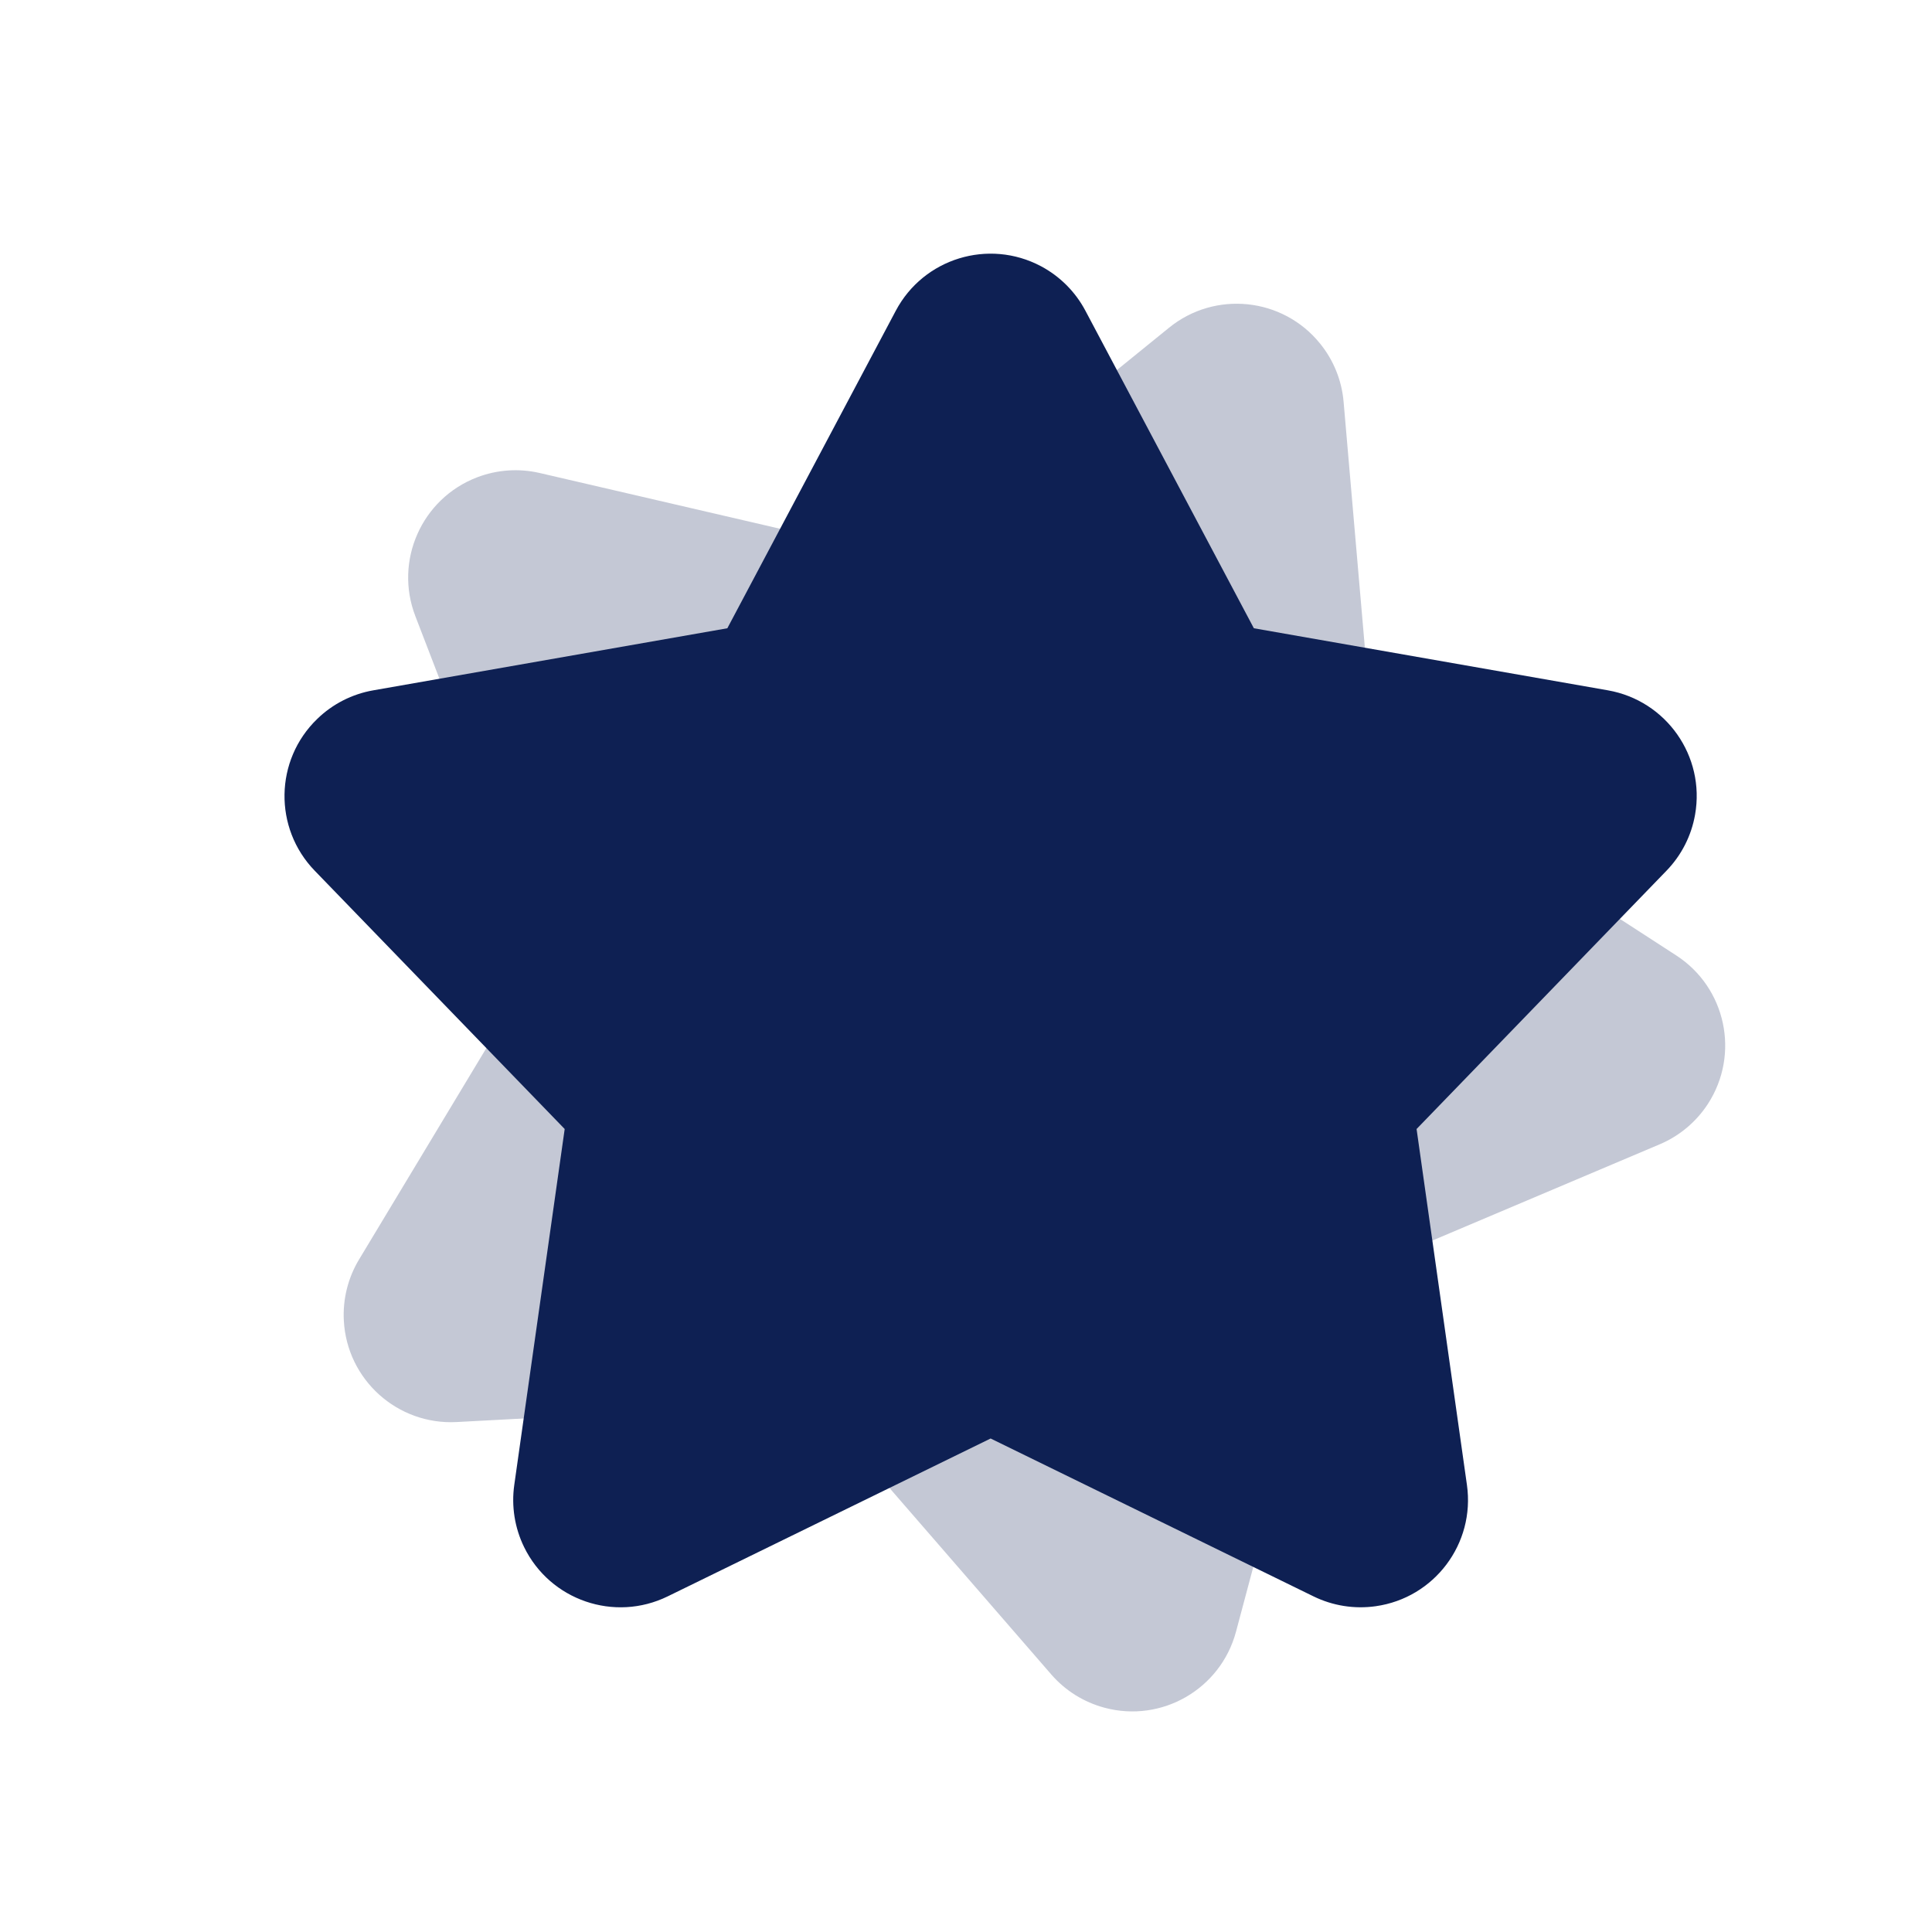 <?xml version="1.0" encoding="UTF-8"?>
<svg width="32px" height="32px" viewBox="0 0 32 32" version="1.1" xmlns="http://www.w3.org/2000/svg" xmlns:xlink="http://www.w3.org/1999/xlink">
    <!-- Generator: Sketch 63.1 (92452) - https://sketch.com -->
    <title>icon / nav / creative</title>
    <desc>Created with Sketch.</desc>
    <g id="icon-/-nav-/-creative" stroke="none" stroke-width="1" fill="none" fill-rule="evenodd">
        <path d="M16.408,23.826 L11.059,26.441 C10.177,26.872 9.112,26.507 8.681,25.625 C8.525,25.306 8.468,24.947 8.518,24.595 L9.353,18.7 L9.353,18.7 L5.212,14.421 C4.53,13.716 4.548,12.59 5.254,11.908 C5.509,11.66 5.833,11.495 6.183,11.434 L12.047,10.406 L12.047,10.406 L14.837,5.147 C15.297,4.279 16.373,3.949 17.241,4.409 C17.555,4.576 17.812,4.833 17.978,5.147 L20.768,10.406 L20.768,10.406 L26.632,11.434 C27.599,11.604 28.246,12.525 28.076,13.492 C28.015,13.842 27.85,14.166 27.603,14.421 L23.463,18.7 L23.463,18.7 L24.297,24.595 C24.435,25.567 23.758,26.467 22.786,26.604 C22.434,26.654 22.075,26.597 21.756,26.441 L16.408,23.826 L16.408,23.826 Z" id="Star-Copy" fill="#0E2053" opacity="0.246" transform="translate(16.408, 16.408) rotate(95) translate(-16.408, -16.408) "></path>
        <path d="M16.408,23.826 L11.059,26.441 C10.177,26.872 9.112,26.507 8.681,25.625 C8.525,25.306 8.468,24.947 8.518,24.595 L9.353,18.7 L9.353,18.7 L5.212,14.421 C4.53,13.716 4.548,12.59 5.254,11.908 C5.509,11.66 5.833,11.495 6.183,11.434 L12.047,10.406 L12.047,10.406 L14.837,5.147 C15.297,4.279 16.373,3.949 17.241,4.409 C17.555,4.576 17.812,4.833 17.978,5.147 L20.768,10.406 L20.768,10.406 L26.632,11.434 C27.599,11.604 28.246,12.525 28.076,13.492 C28.015,13.842 27.85,14.166 27.603,14.421 L23.463,18.7 L23.463,18.7 L24.297,24.595 C24.435,25.567 23.758,26.467 22.786,26.604 C22.434,26.654 22.075,26.597 21.756,26.441 L16.408,23.826 L16.408,23.826 Z" id="Star" fill="#0E2053"></path>
    </g>
</svg>